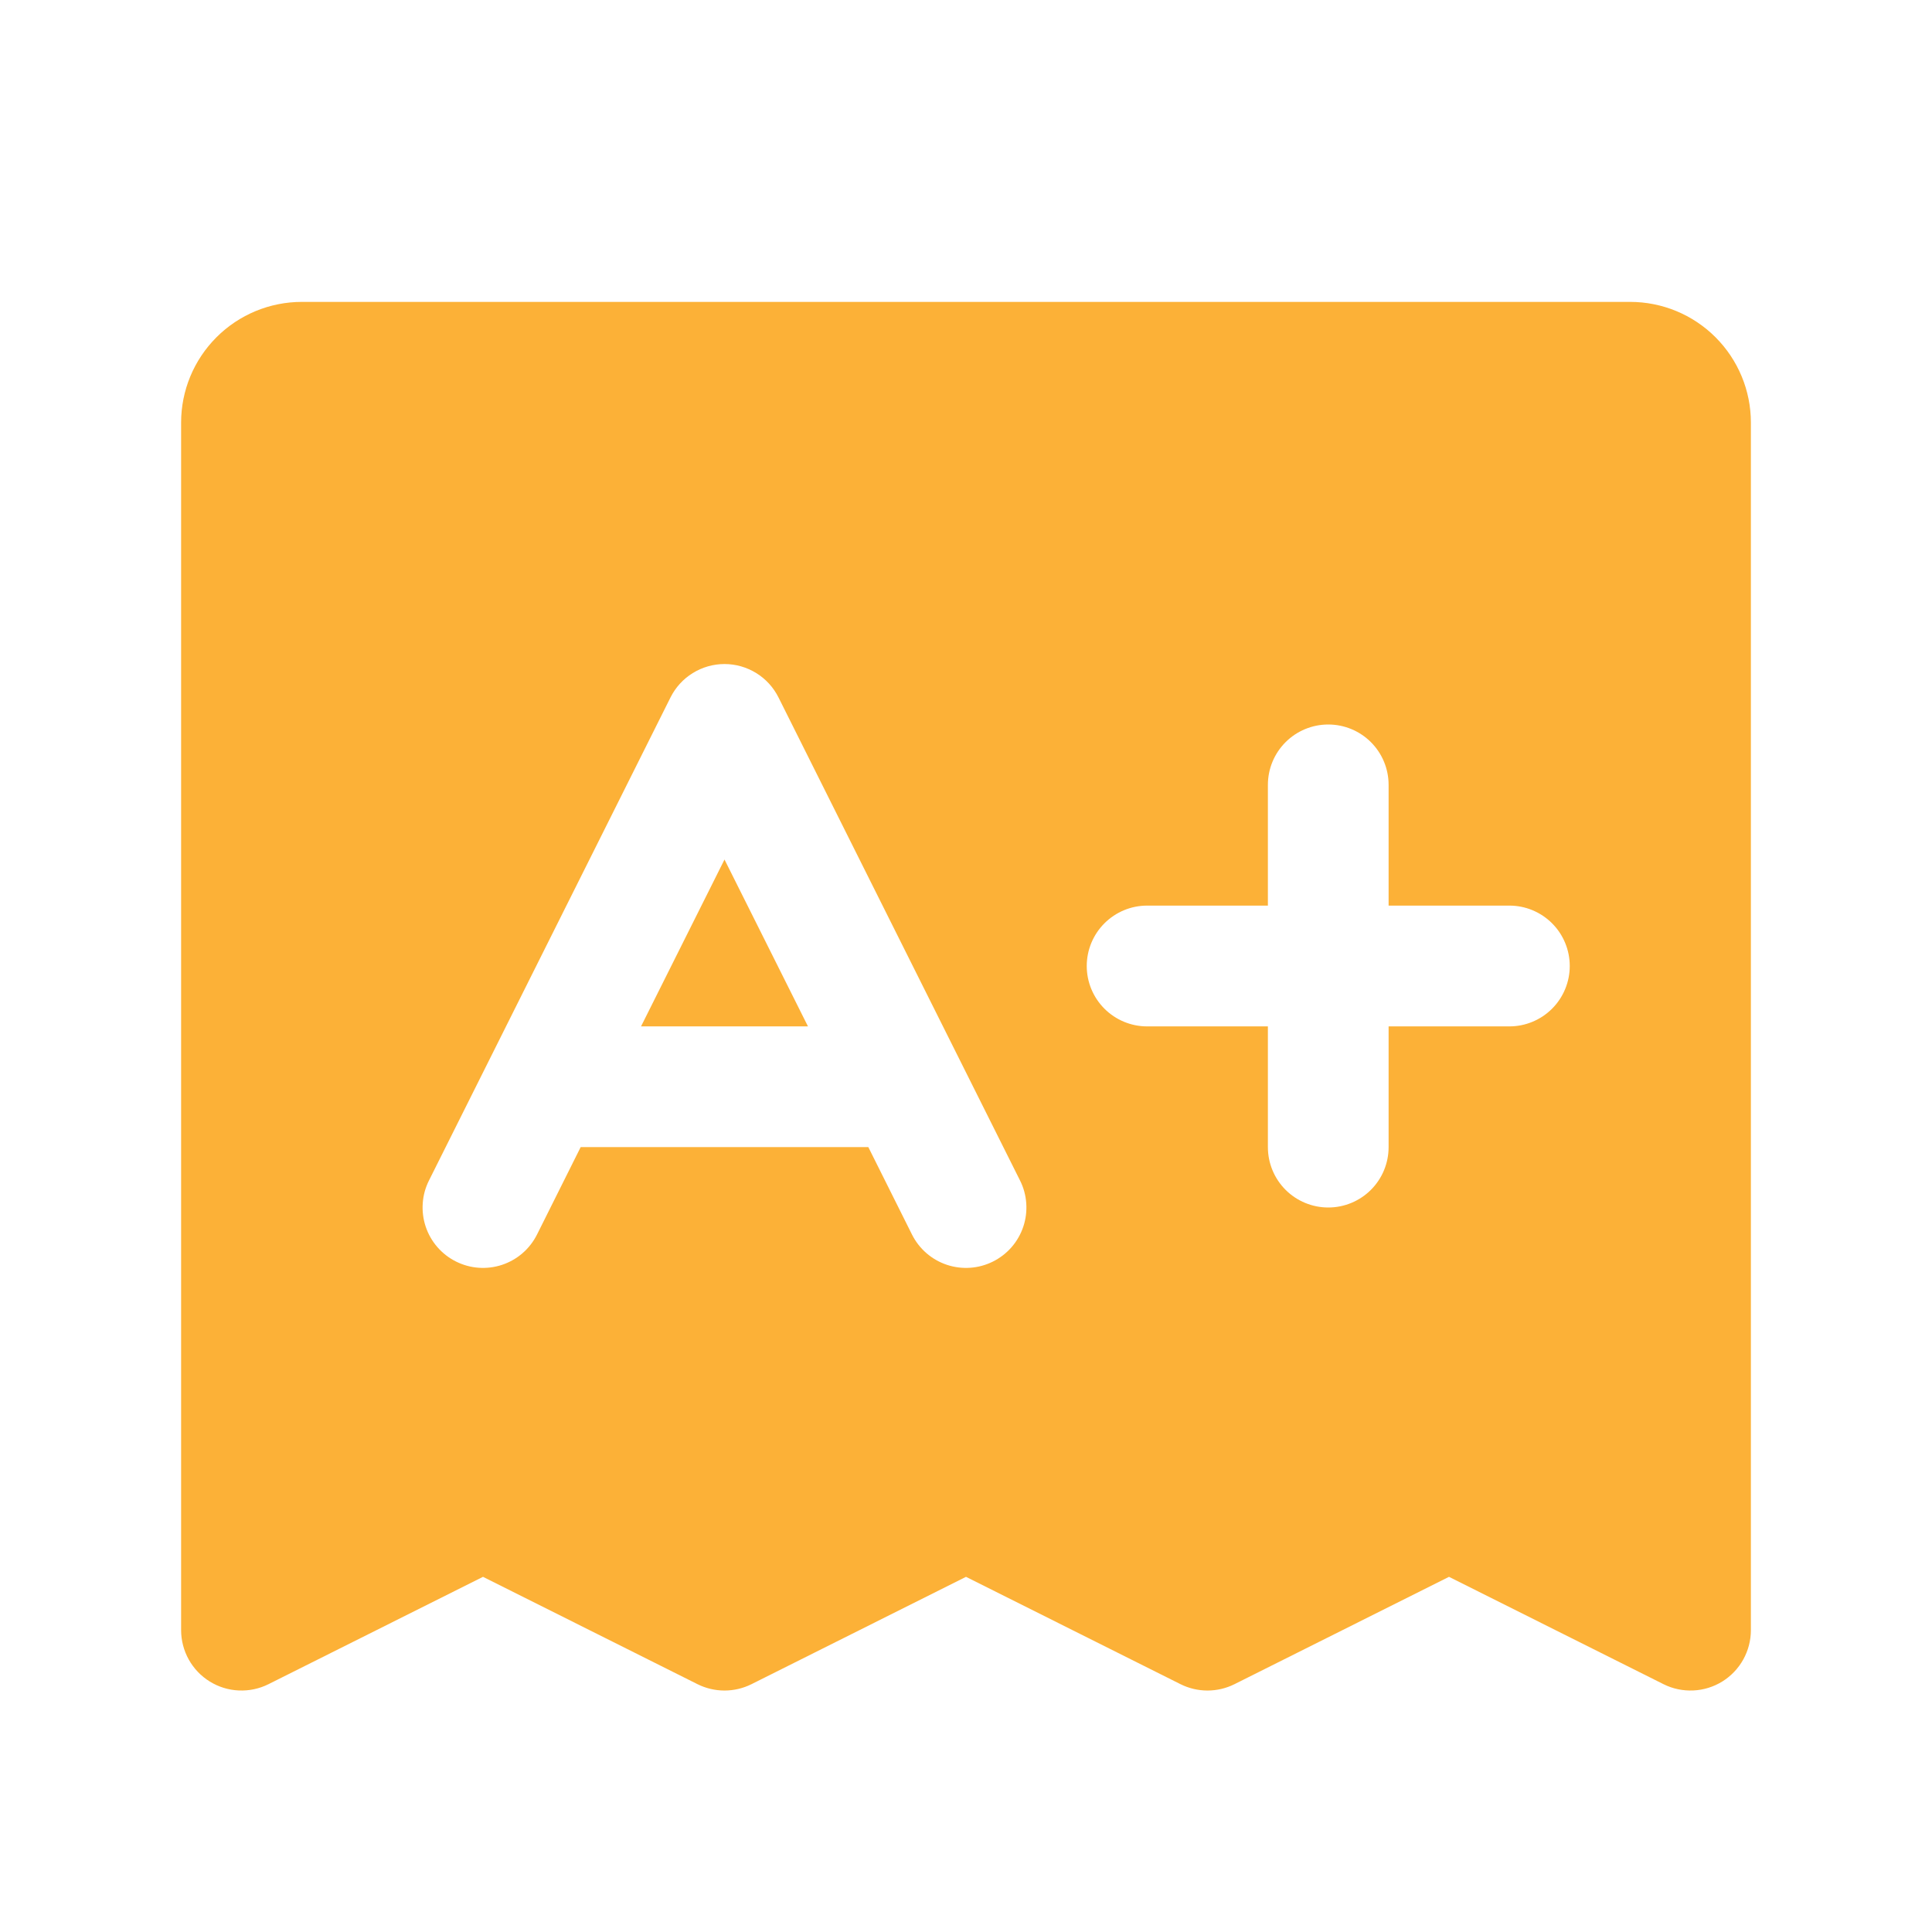 <svg width="54" height="54" viewBox="0 0 54 54" fill="none" xmlns="http://www.w3.org/2000/svg">
<g id="ph--exam-fill 2">
<path id="Vector" d="M20.25 24.024L22.583 28.688H17.917L20.25 24.024ZM48.938 11.812V45.562C48.938 45.85 48.864 46.133 48.724 46.385C48.584 46.636 48.382 46.848 48.138 46.999C47.893 47.15 47.613 47.237 47.326 47.249C47.038 47.262 46.752 47.202 46.495 47.073L40.5 44.073L34.505 47.073C34.271 47.19 34.012 47.251 33.75 47.251C33.488 47.251 33.229 47.19 32.995 47.073L27 44.073L21.005 47.073C20.771 47.19 20.512 47.251 20.25 47.251C19.988 47.251 19.729 47.19 19.495 47.073L13.5 44.073L7.505 47.073C7.248 47.202 6.962 47.262 6.674 47.249C6.387 47.237 6.107 47.15 5.863 46.999C5.618 46.848 5.416 46.636 5.276 46.385C5.136 46.133 5.062 45.85 5.062 45.562V11.812C5.062 10.917 5.418 10.059 6.051 9.426C6.684 8.793 7.542 8.438 8.438 8.438H45.562C46.458 8.438 47.316 8.793 47.949 9.426C48.582 10.059 48.938 10.917 48.938 11.812ZM28.51 32.995L21.76 19.495C21.62 19.214 21.405 18.978 21.138 18.813C20.871 18.648 20.564 18.56 20.25 18.56C19.936 18.56 19.629 18.648 19.362 18.813C19.095 18.978 18.88 19.214 18.74 19.495L11.99 32.995C11.89 33.193 11.831 33.409 11.816 33.63C11.8 33.852 11.828 34.074 11.898 34.284C11.968 34.494 12.079 34.689 12.224 34.856C12.37 35.024 12.546 35.161 12.745 35.26C12.943 35.359 13.159 35.419 13.38 35.434C13.601 35.45 13.824 35.422 14.034 35.352C14.244 35.282 14.439 35.171 14.606 35.026C14.774 34.88 14.911 34.703 15.01 34.505L16.23 32.062H24.27L25.49 34.505C25.589 34.703 25.726 34.88 25.894 35.026C26.061 35.171 26.256 35.282 26.466 35.352C26.676 35.422 26.898 35.45 27.12 35.434C27.341 35.419 27.557 35.359 27.755 35.26C27.953 35.161 28.13 35.024 28.276 34.856C28.421 34.689 28.532 34.494 28.602 34.284C28.672 34.074 28.7 33.852 28.684 33.63C28.669 33.409 28.61 33.193 28.51 32.995ZM43.875 27C43.875 26.552 43.697 26.123 43.381 25.807C43.064 25.49 42.635 25.312 42.188 25.312H38.812V21.938C38.812 21.49 38.635 21.061 38.318 20.744C38.002 20.428 37.573 20.25 37.125 20.25C36.677 20.25 36.248 20.428 35.932 20.744C35.615 21.061 35.438 21.49 35.438 21.938V25.312H32.062C31.615 25.312 31.186 25.49 30.869 25.807C30.553 26.123 30.375 26.552 30.375 27C30.375 27.448 30.553 27.877 30.869 28.193C31.186 28.51 31.615 28.688 32.062 28.688H35.438V32.062C35.438 32.51 35.615 32.939 35.932 33.256C36.248 33.572 36.677 33.75 37.125 33.75C37.573 33.75 38.002 33.572 38.318 33.256C38.635 32.939 38.812 32.51 38.812 32.062V28.688H42.188C42.635 28.688 43.064 28.51 43.381 28.193C43.697 27.877 43.875 27.448 43.875 27Z" fill="#FCB137"/>
</g>
</svg>
